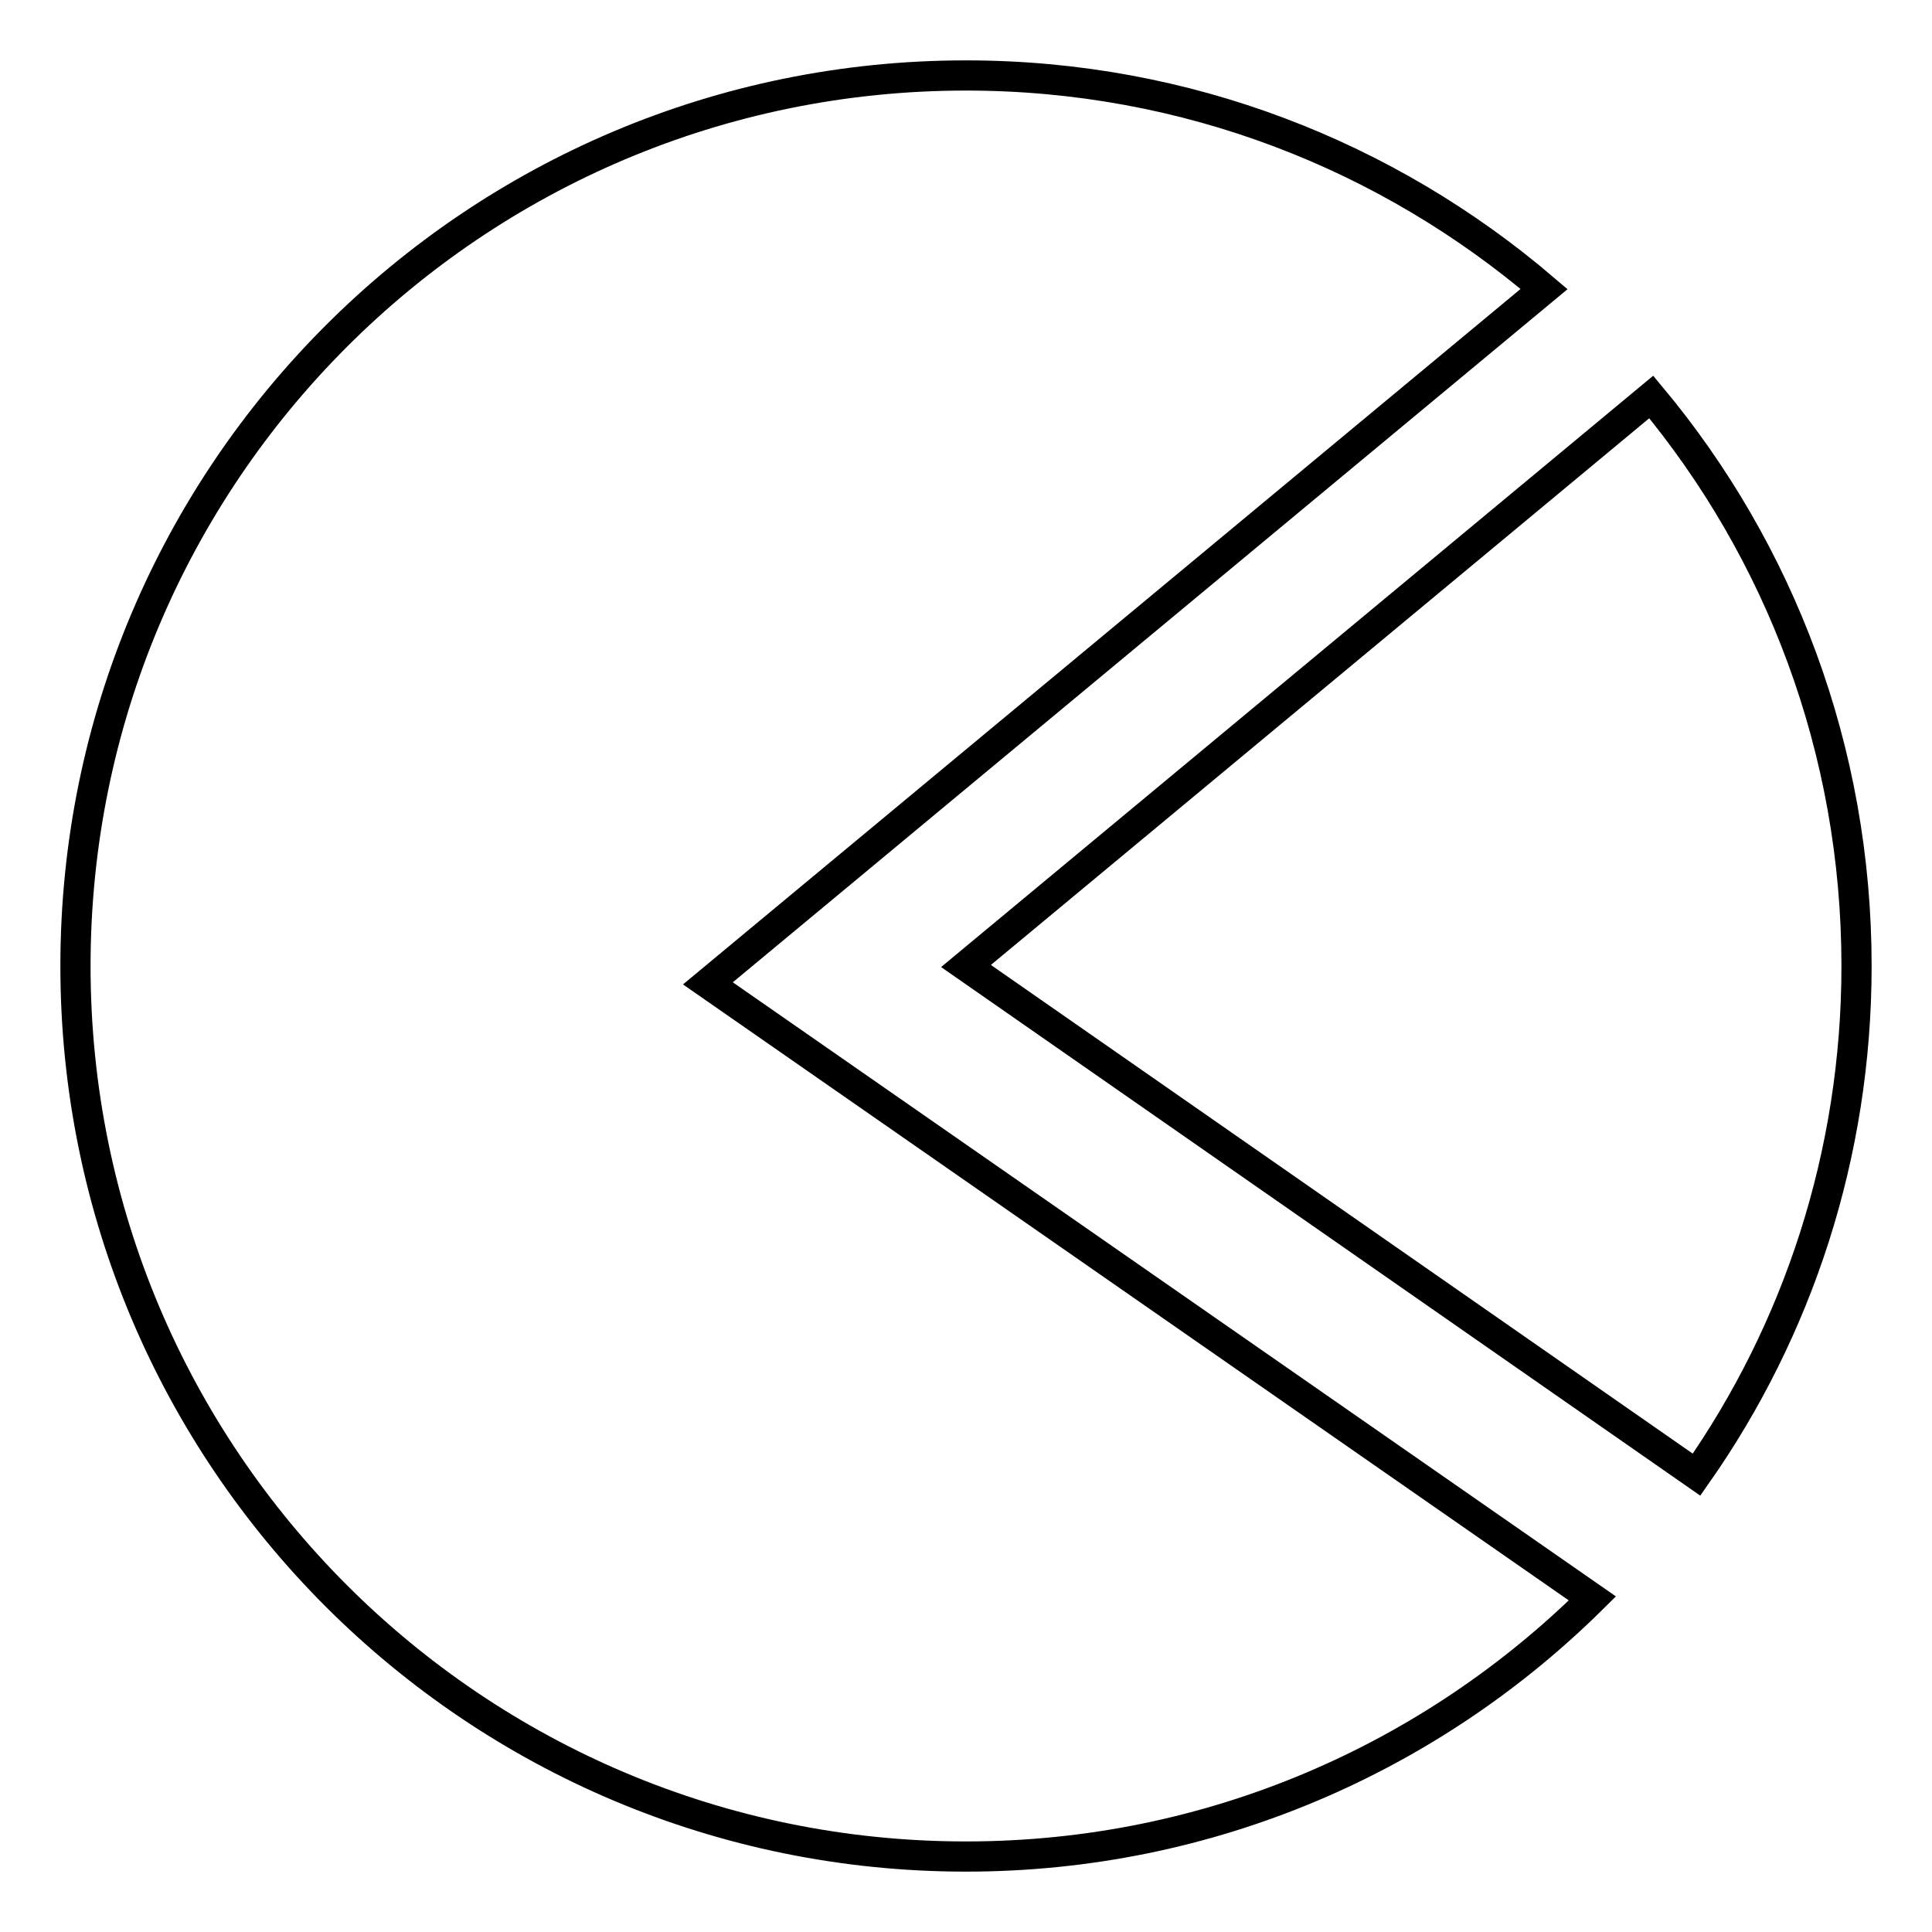 <?xml version="1.0" encoding="utf-8"?>
<!-- Svg Vector Icons : http://www.onlinewebfonts.com/icon -->
<!DOCTYPE svg PUBLIC "-//W3C//DTD SVG 1.1//EN" "http://www.w3.org/Graphics/SVG/1.1/DTD/svg11.dtd">
<svg version="1.1" xmlns="http://www.w3.org/2000/svg" xmlns:xlink="http://www.w3.org/1999/xlink" x="0px" y="0px" viewBox="0 0 256 256" enable-background="new 0 0 256 256" xml:space="preserve">
<g> <path stroke-width="4" fill-opacity="0" stroke="#000000"  d="M218.8,52.6C235.8,73,246,99.3,246,128c0,25-7.8,48.3-21.2,67.4L128,128L218.8,52.6z M93.8,130.3l110.8-92 C184,20.7,157.3,10,128,10C62.8,10,10,62.8,10,128c0,65.2,52.8,118,118,118c32.4,0,61.7-13.1,83-34.2L93.8,130.3z"/></g>
</svg>